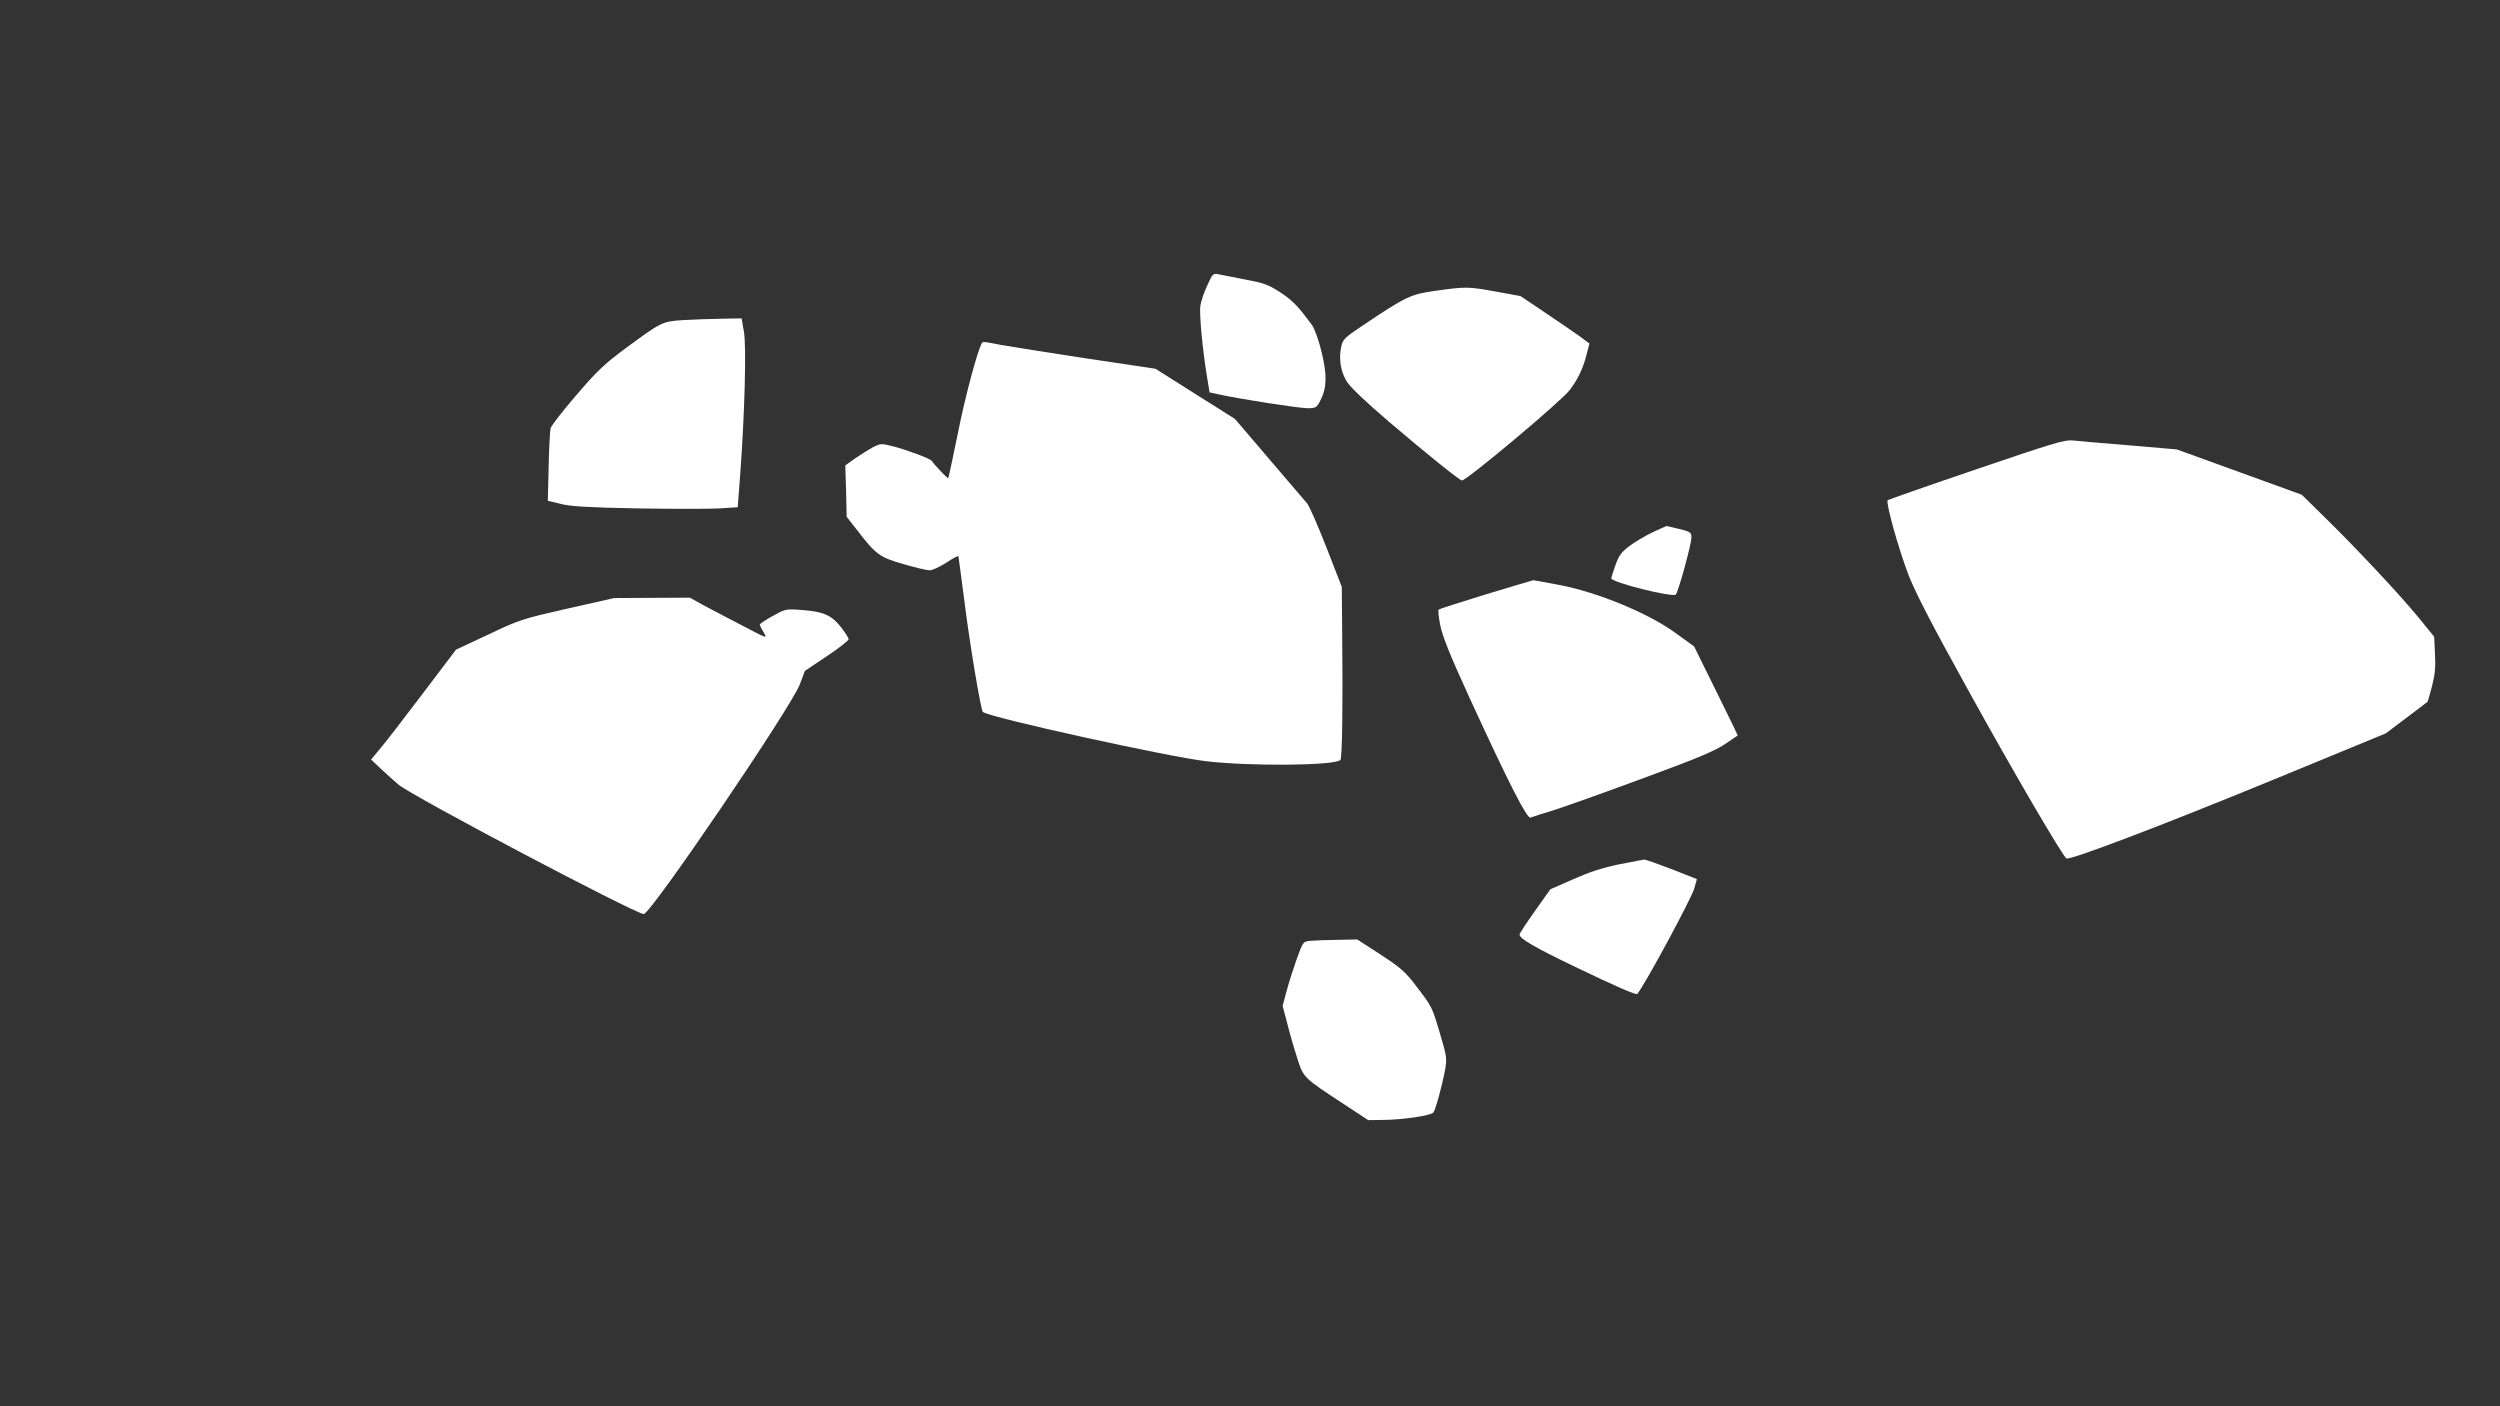 <?xml version="1.0" standalone="no"?>
<!DOCTYPE svg PUBLIC "-//W3C//DTD SVG 20010904//EN"
 "http://www.w3.org/TR/2001/REC-SVG-20010904/DTD/svg10.dtd">
<svg version="1.0" xmlns="http://www.w3.org/2000/svg"
 width="1280pt" height="720pt" viewBox="0 0 1280 720"
 preserveAspectRatio="xMidYMid meet">
<rect x="0" y="0" width="1280" height="720" fill="#333333" stroke="none"/>
<g transform="translate(0,720) scale(0.1,-0.1)"
fill="#ffffff" stroke="none">
<path d="M6181 5738 c-16 -34 -32 -81 -35 -103 -7 -39 12 -237 36 -377 l11
-67 51 -11 c110 -24 407 -70 450 -70 43 0 47 2 67 41 33 65 34 129 5 249 -14
58 -36 118 -48 135 -73 99 -100 127 -163 168 -61 40 -84 48 -180 66 -60 12
-122 24 -138 27 -26 5 -29 2 -56 -58z"/>
<path d="M7349 5711 c-128 -18 -149 -28 -377 -181 -88 -59 -97 -68 -105 -105
-13 -64 -3 -128 29 -179 18 -29 97 -104 214 -204 193 -165 364 -302 375 -302
25 0 509 406 552 463 41 54 68 109 86 181 l15 57 -51 38 c-29 20 -108 75 -177
121 l-125 84 -125 23 c-144 26 -155 26 -311 4z"/>
<path d="M3495 5561 c-105 -7 -110 -10 -293 -145 -108 -80 -146 -116 -252
-240 -69 -80 -128 -156 -131 -169 -3 -13 -8 -101 -10 -197 l-4 -174 66 -16
c51 -13 135 -18 392 -23 180 -3 369 -3 420 0 l94 6 12 156 c24 320 33 669 20
742 l-12 69 -106 -2 c-58 -1 -146 -4 -196 -7z"/>
<path d="M5027 5443 c-23 -41 -85 -272 -122 -458 -26 -126 -48 -232 -50 -233
-3 -4 -73 70 -85 89 -8 11 -122 54 -198 74 -60 15 -63 15 -103 -5 -22 -12 -63
-38 -91 -57 l-50 -36 4 -132 3 -131 50 -64 c100 -130 118 -143 240 -178 61
-18 121 -32 135 -32 14 0 52 18 85 39 33 22 61 37 62 33 1 -4 16 -115 33 -247
25 -201 82 -540 92 -550 27 -27 958 -232 1148 -253 230 -26 654 -22 683 7 9 9
13 281 9 646 l-2 240 -79 203 c-44 112 -88 213 -99 225 -10 12 -98 114 -194
227 l-175 205 -203 128 -204 129 -355 53 c-196 30 -392 61 -436 69 -92 18 -92
18 -98 9z"/>
<path d="M10118 4797 c-245 -83 -449 -155 -453 -158 -11 -12 56 -251 107 -384
37 -94 121 -256 306 -590 234 -424 482 -847 502 -860 18 -11 490 169 1050 399
l585 241 105 79 c58 44 106 80 108 82 2 1 13 38 24 81 15 60 19 98 15 165 l-4
88 -79 97 c-93 114 -324 361 -486 519 l-113 111 -320 116 -320 116 -245 21
c-135 11 -265 22 -290 25 -39 4 -108 -17 -492 -148z"/>
<path d="M8462 4475 c-38 -18 -92 -50 -120 -71 -42 -32 -54 -50 -71 -98 -12
-33 -21 -63 -21 -67 0 -21 314 -99 330 -83 13 13 80 258 80 291 0 28 -4 30
-64 45 l-64 15 -70 -32z"/>
<path d="M7608 4157 c-130 -40 -239 -75 -242 -78 -4 -3 0 -39 8 -80 11 -55 49
-152 151 -374 198 -431 293 -618 311 -611 8 3 67 22 132 42 64 21 271 95 460
165 264 97 358 137 405 170 34 23 63 43 64 43 1 1 -49 104 -111 229 l-112 227
-98 71 c-140 101 -393 205 -587 243 -75 14 -138 26 -140 25 -2 0 -111 -33
-241 -72z"/>
<path d="M2905 4084 c-232 -53 -246 -57 -405 -133 l-165 -77 -175 -231 c-96
-127 -194 -254 -218 -281 l-42 -51 52 -49 c29 -27 69 -63 88 -79 67 -58 1213
-662 1256 -663 35 -1 756 1060 800 1178 l25 67 112 75 c62 41 112 81 112 87 0
7 -18 35 -40 63 -48 61 -91 79 -201 87 -81 6 -83 5 -148 -31 -36 -20 -66 -40
-66 -44 0 -4 9 -22 20 -40 20 -33 20 -33 -117 39 -76 39 -166 87 -200 105
l-61 34 -194 -1 -193 -1 -240 -54z"/>
<path d="M8287 2774 c-83 -17 -152 -40 -233 -76 l-116 -51 -79 -111 c-43 -61
-79 -115 -79 -121 0 -21 82 -68 280 -163 218 -105 318 -148 323 -141 43 54
279 492 292 541 l13 47 -129 51 c-71 27 -135 50 -142 49 -6 -1 -65 -12 -130
-25z"/>
<path d="M6708 2383 c-36 -4 -37 -5 -68 -91 -17 -48 -41 -122 -52 -164 l-21
-78 23 -87 c12 -49 35 -129 51 -178 33 -104 30 -101 244 -241 l120 -79 80 1
c97 1 241 22 254 38 11 14 46 142 60 220 10 55 8 68 -25 180 -43 145 -41 139
-122 246 -57 75 -79 94 -184 163 l-119 77 -102 -2 c-56 -1 -119 -3 -139 -5z"/>
</g>
</svg>
